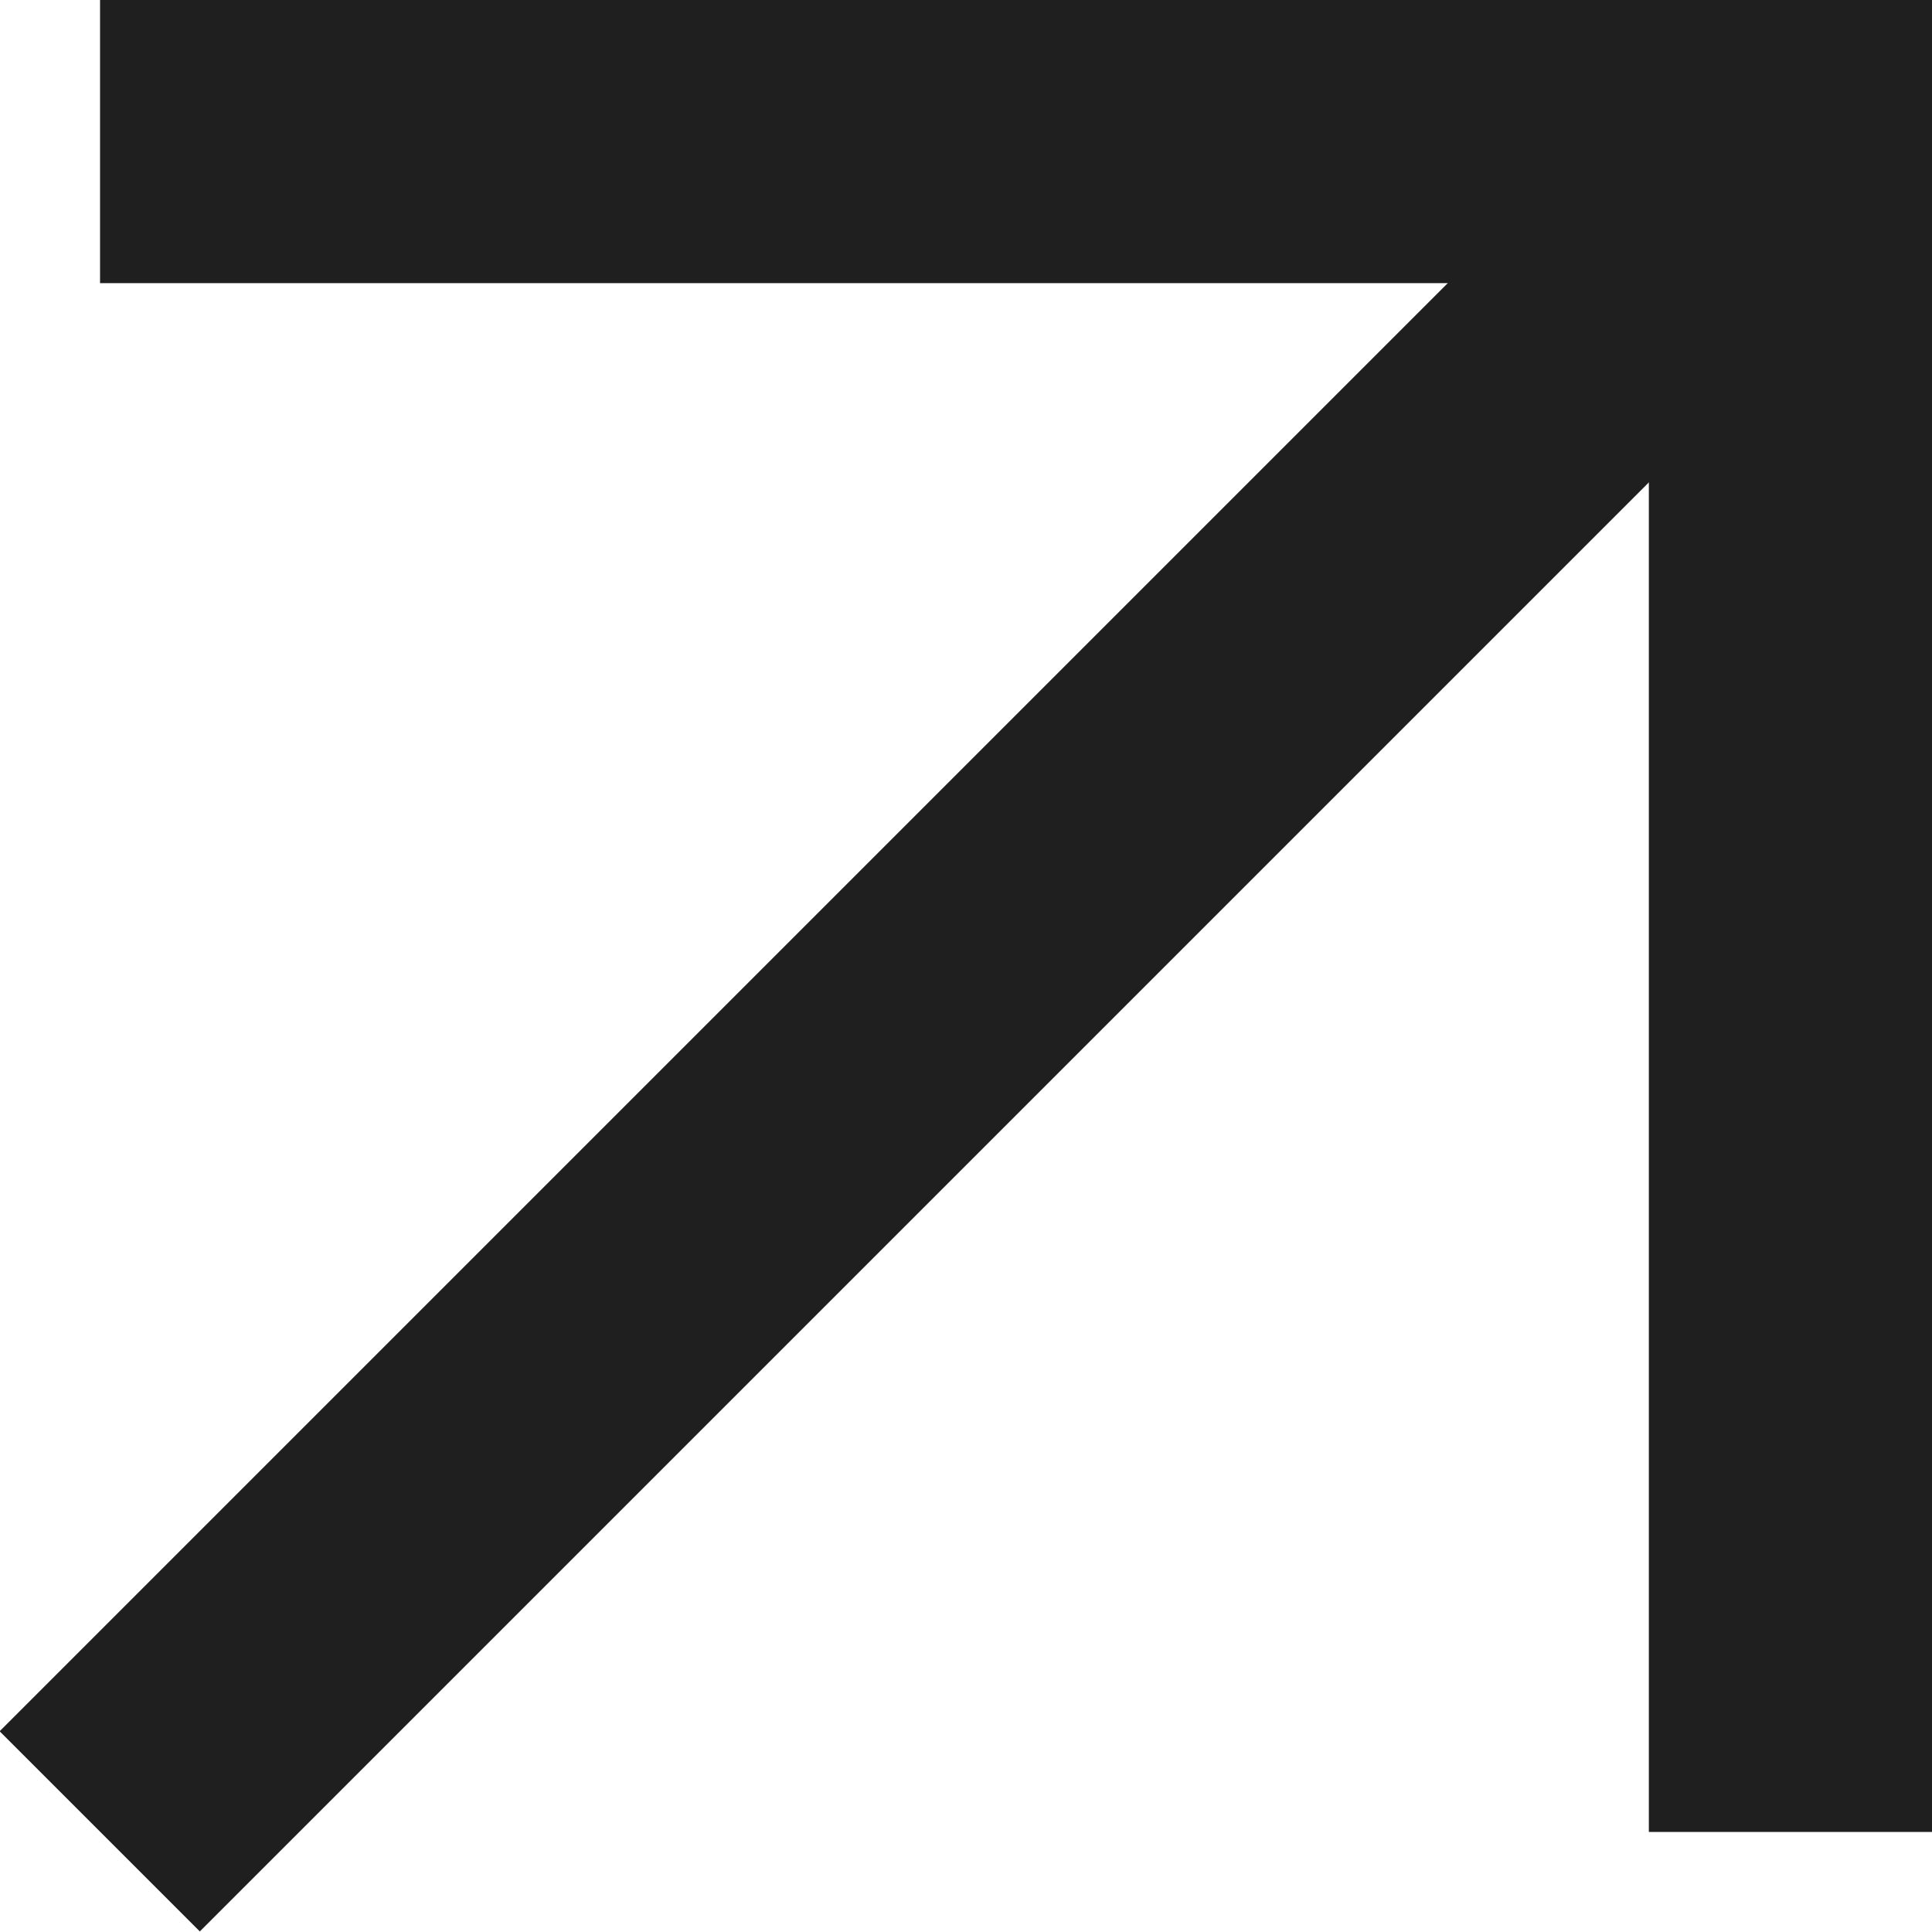 <svg xmlns="http://www.w3.org/2000/svg" xmlns:xlink="http://www.w3.org/1999/xlink" id="Capa_1" x="0px" y="0px" viewBox="0 0 20.47 20.47" style="enable-background:new 0 0 20.47 20.47;" xml:space="preserve"><g>			<rect x="-2.65" y="8.95" transform="matrix(0.707 -0.707 0.707 0.707 -4.458 10.142)" style="fill:#1F1F1F;" width="25.32" height="3"></rect></g><g>	<polygon style="fill:#1F1F1F;" points="20.47,19.41 17.47,19.41 17.47,3 1.06,3 1.06,0 20.47,0  "></polygon></g></svg>